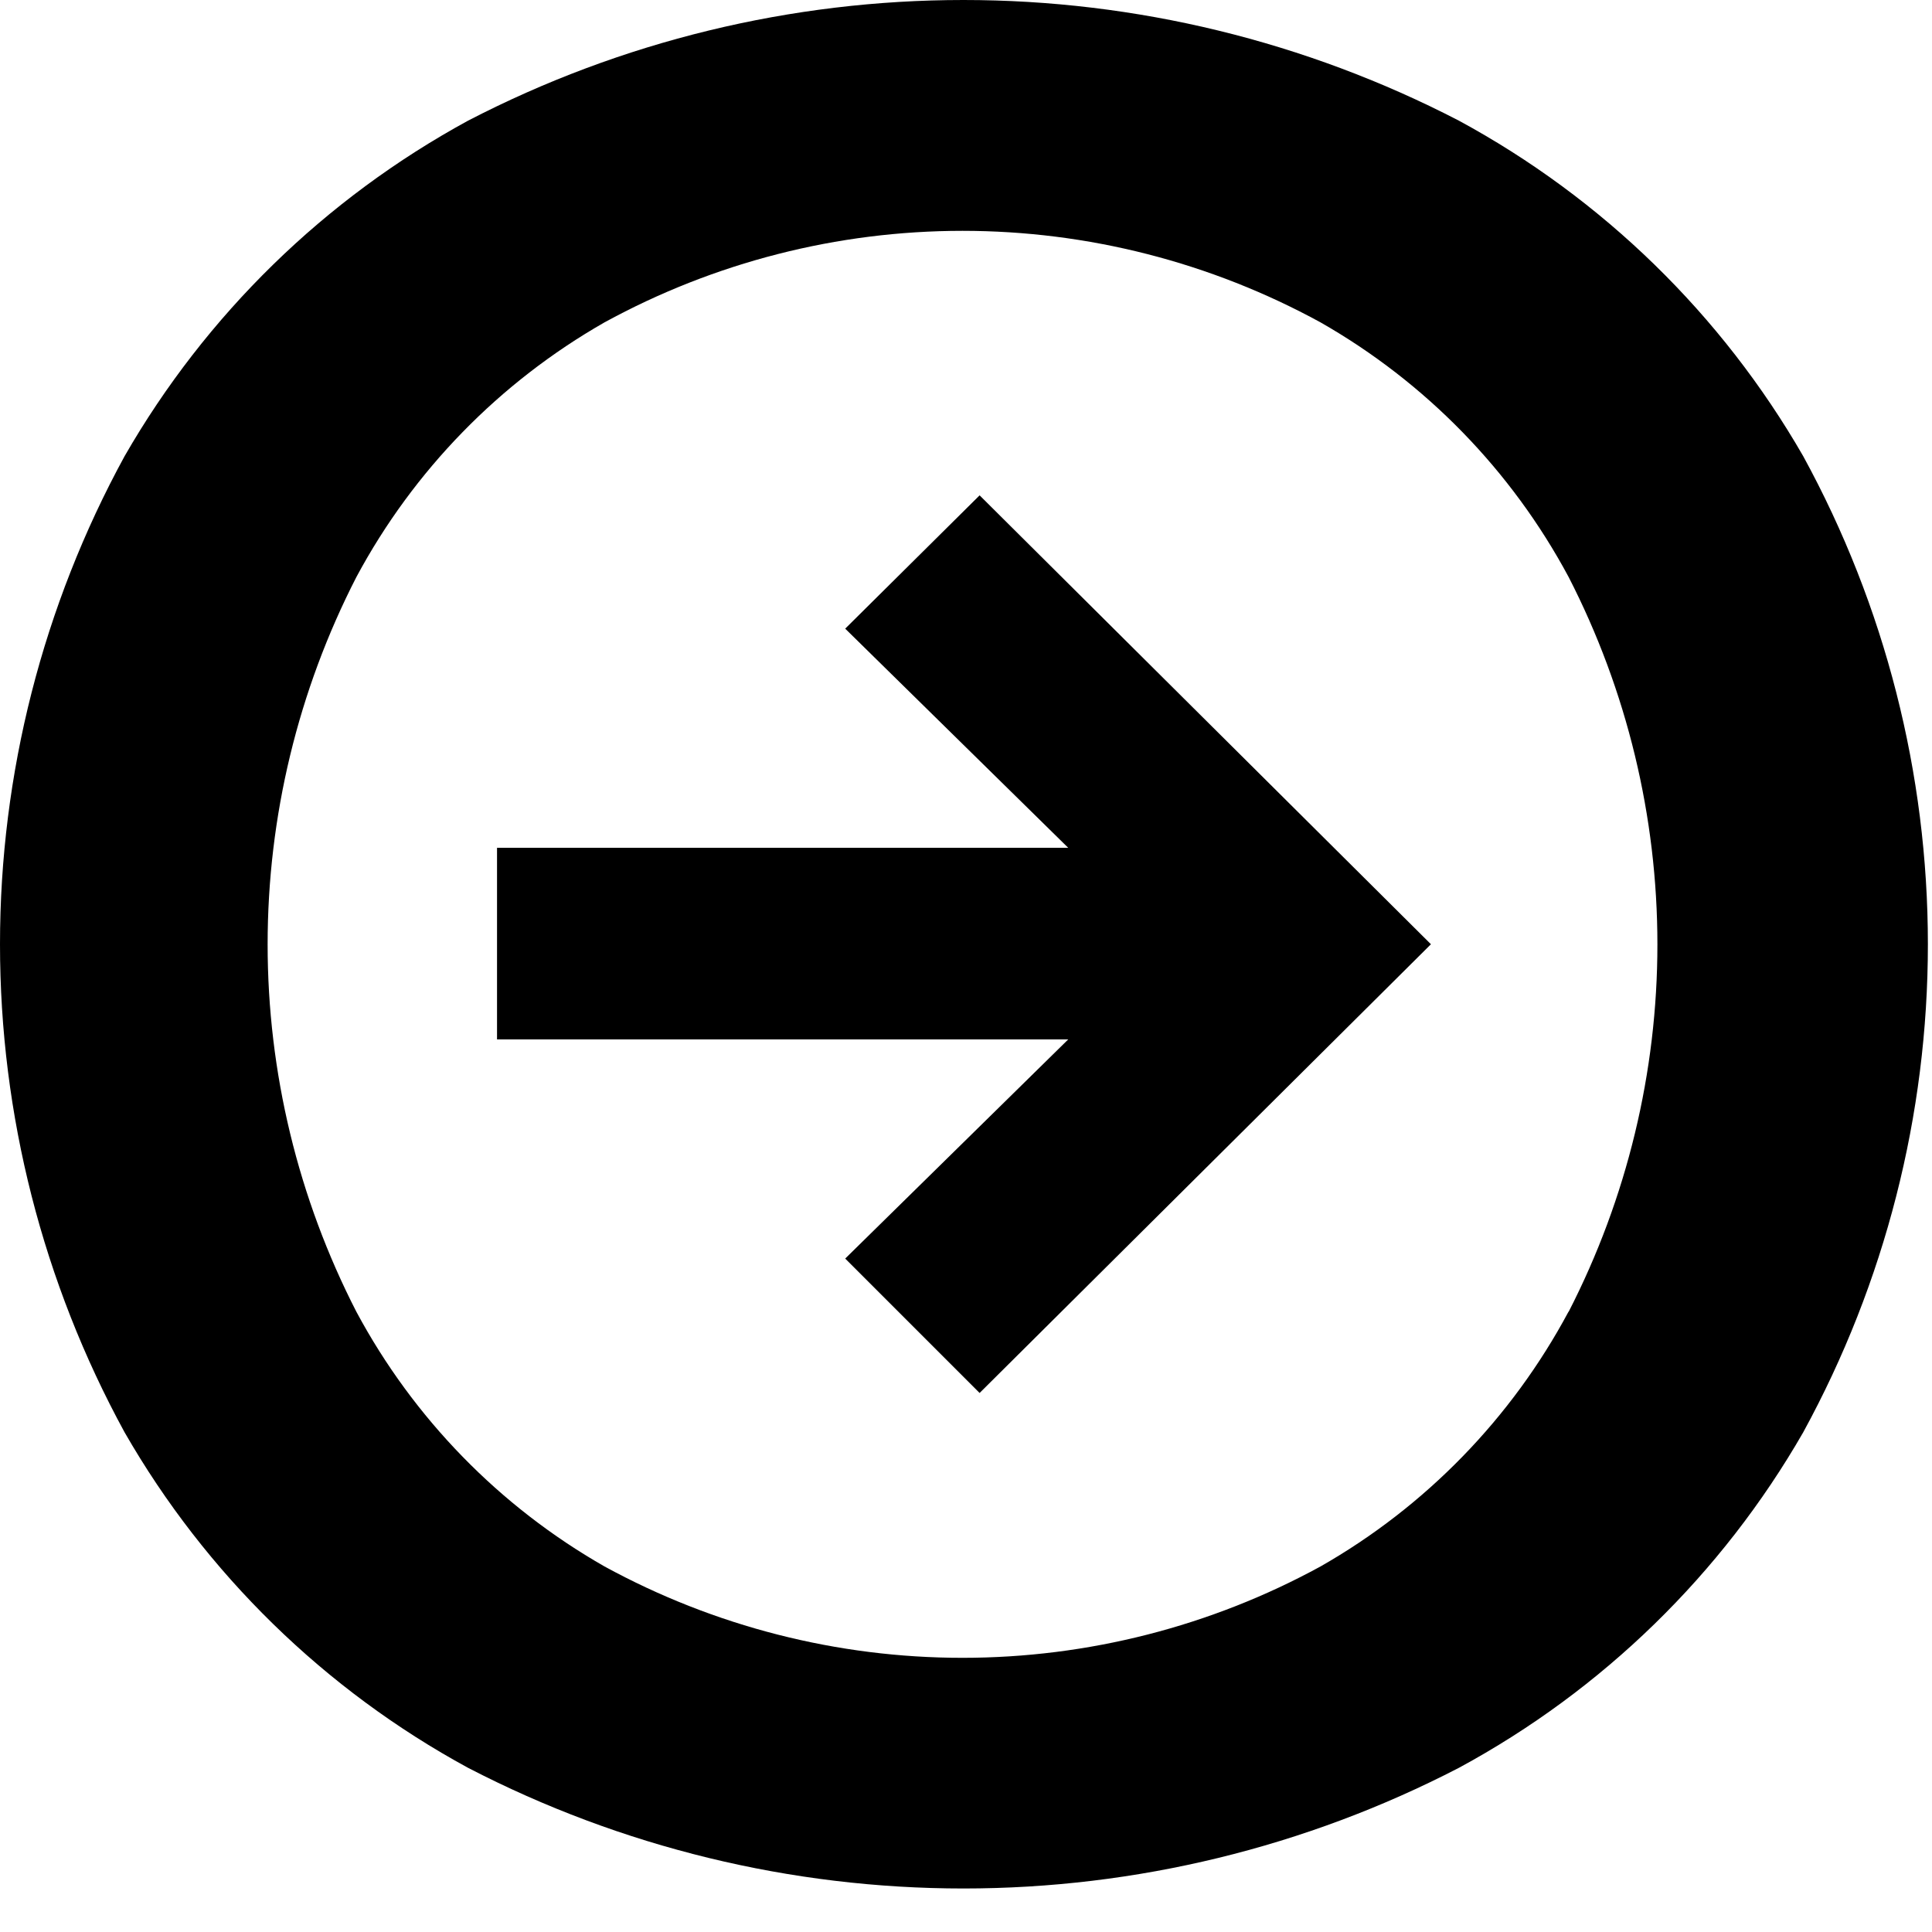 <svg width="23" height="23" viewBox="0 0 23 23" fill="none" xmlns="http://www.w3.org/2000/svg">
<path d="M21.467 5.431C20.497 3.745 19.077 2.362 17.367 1.436C15.544 0.492 13.522 0 11.47 0C9.418 0 7.395 0.492 5.573 1.436C3.867 2.365 2.451 3.747 1.483 5.431C0.51 7.213 0 9.211 0 11.241C0 13.271 0.51 15.269 1.483 17.051C2.45 18.735 3.866 20.118 5.573 21.046C7.395 21.99 9.418 22.482 11.47 22.482C13.522 22.482 15.544 21.99 17.367 21.046C19.078 20.121 20.498 18.738 21.467 17.051C22.441 15.269 22.951 13.271 22.951 11.241C22.951 9.211 22.441 7.213 21.467 5.431ZM18.673 15.615C17.994 16.884 16.971 17.935 15.721 18.648C14.414 19.362 12.948 19.736 11.458 19.736C9.969 19.736 8.503 19.362 7.196 18.648C5.947 17.935 4.923 16.885 4.243 15.617C3.548 14.264 3.186 12.764 3.186 11.243C3.186 9.722 3.548 8.222 4.243 6.869C4.923 5.601 5.947 4.551 7.196 3.838C8.503 3.123 9.969 2.748 11.458 2.748C12.948 2.748 14.414 3.123 15.721 3.838C16.971 4.551 17.994 5.601 18.674 6.869C19.369 8.222 19.731 9.722 19.731 11.243C19.731 12.764 19.369 14.264 18.674 15.617L18.673 15.615Z" fill="black"/>
<path d="M11.662 5.897L17.035 11.241L11.662 16.583L10.062 14.983L12.717 12.374H5.917V10.093H12.717L10.062 7.484L11.662 5.897Z" fill="black"/>
</svg>
